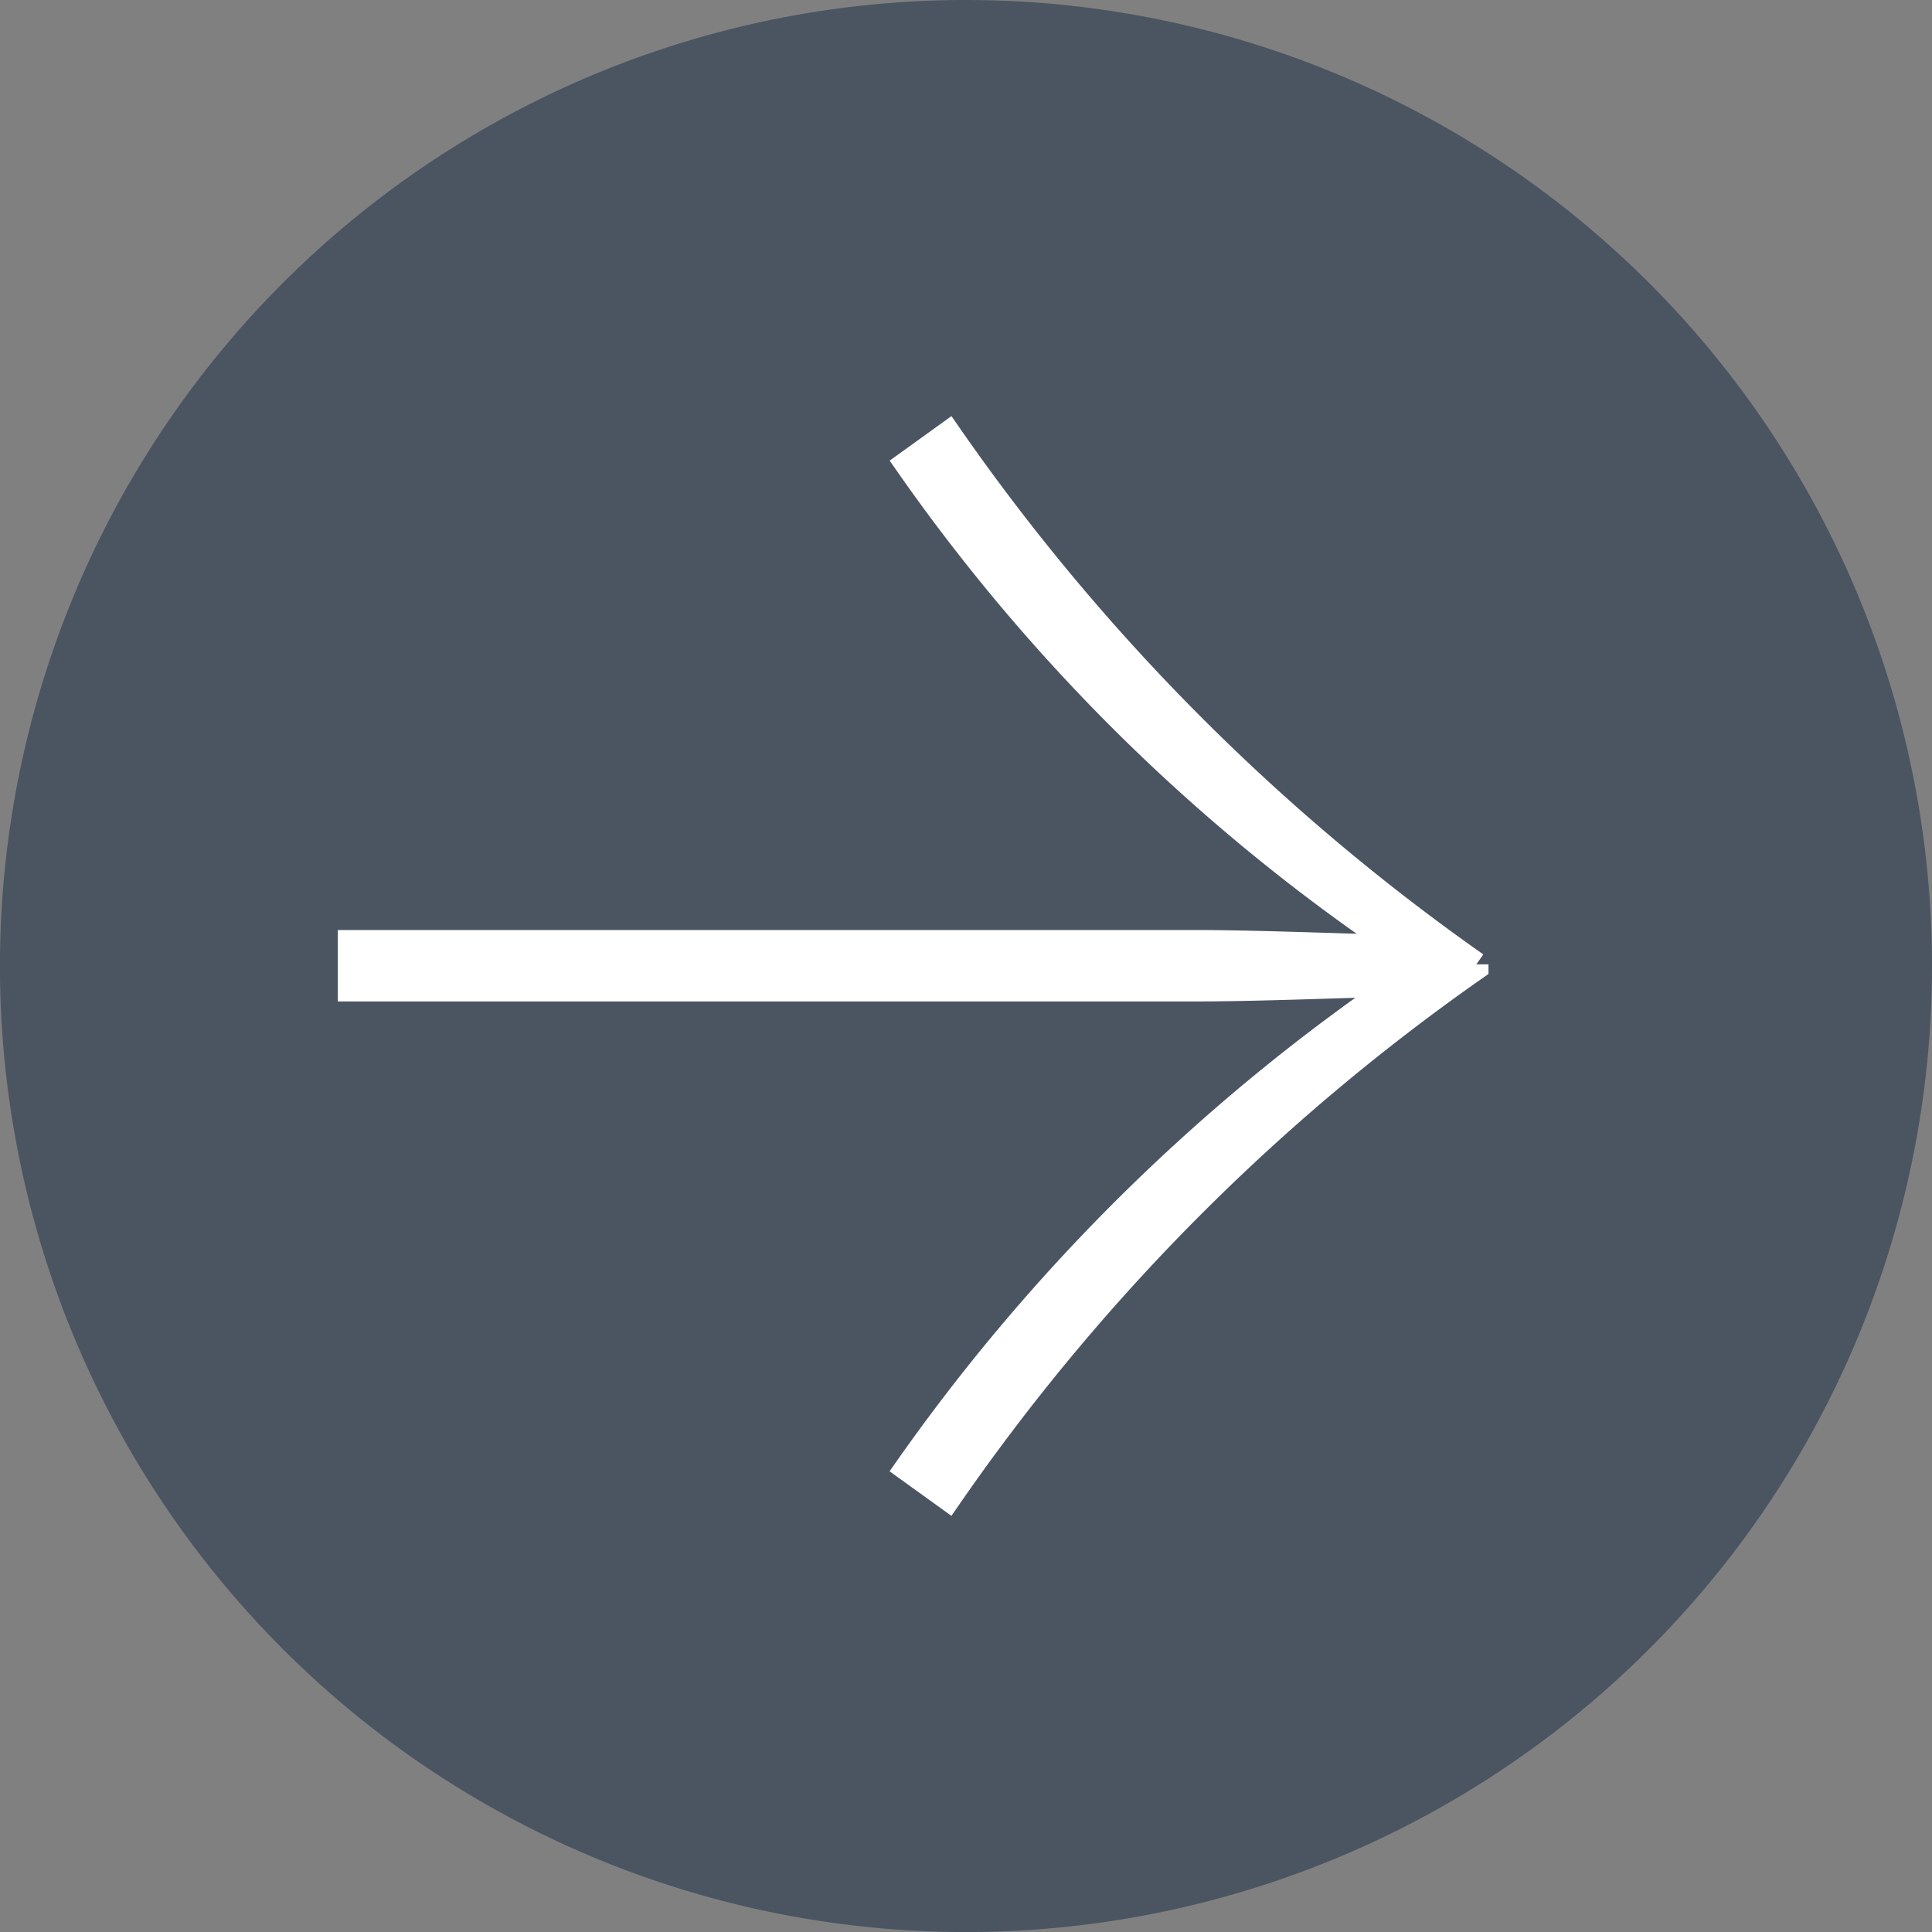 <svg xmlns="http://www.w3.org/2000/svg" width="39.871" height="39.871" viewBox="0 0 39.871 39.871">
  <rect x="0" y="0" width="39.871" height="39.871" fill="#808080" stroke="none"/>
  <defs>
    <clipPath id="clip-path">
      <rect width="39.871" height="39.871" fill="#4b5562"/>
    </clipPath>
  </defs>
  <g clip-path="url(#clip-path)">
    <path d="M39.871,19.936A19.936,19.936,0,1,1,19.936,0,19.935,19.935,0,0,1,39.871,19.936" transform="translate(0 0)" fill="#4b5562"/>
    <path d="M28.994,18.076v.069A43.528,43.528,0,0,0,18.1,29.106l-.869-.626a39.925,39.925,0,0,1,10.092-9.988c-1.323.035-2.889.1-4.141.1H5.748v-.974H23.183c1.253,0,2.854.069,4.175.1A38.839,38.839,0,0,1,17.232,7.74l.869-.626A44.092,44.092,0,0,0,28.994,18.076" transform="translate(1.474 1.825)" fill="#fff" stroke="#fff" stroke-width="0.5"/>
  </g>
</svg>
